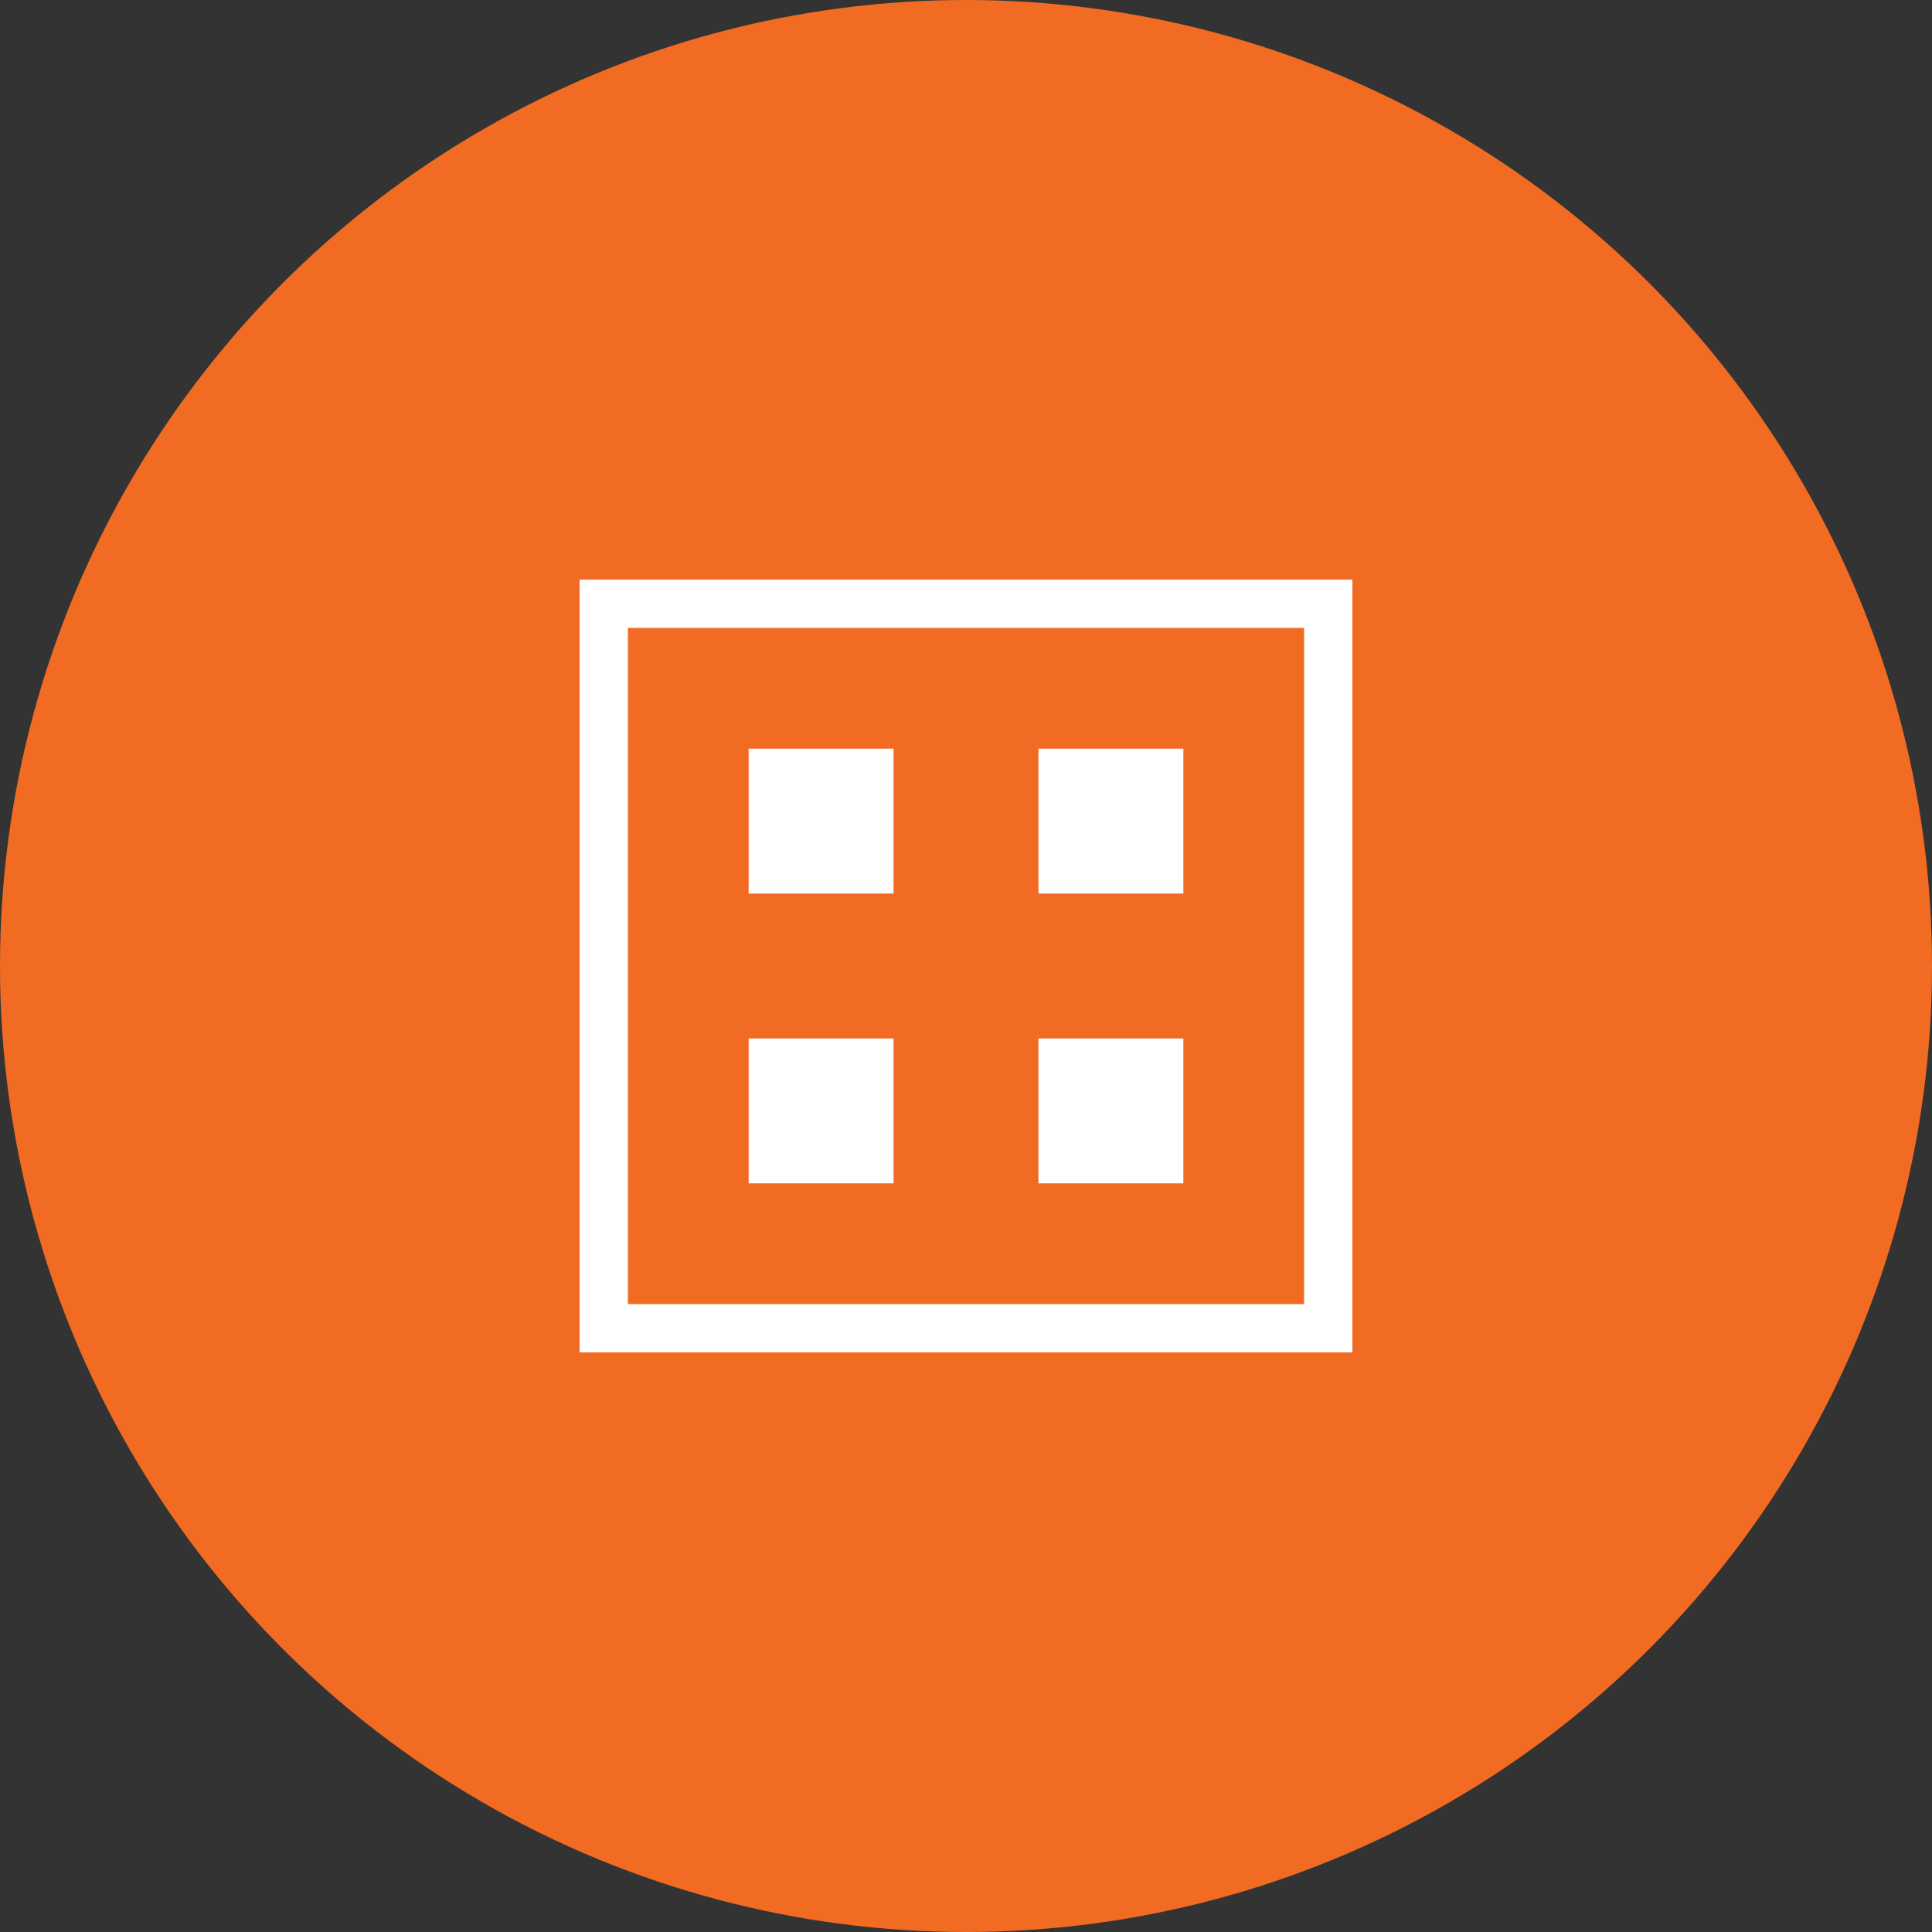 <svg width="50" height="50" viewBox="0 0 50 50" fill="none" xmlns="http://www.w3.org/2000/svg">
<rect x="0" y="0" width="50" height="50" fill="#333333" stroke="none"/>
<circle cx="25" cy="25" r="25" fill="#F16B23"/>
<path d="M15 35V15H35V35H15ZM16.25 33.75H33.75V16.25H16.25V33.75ZM19.375 23.125H23.125V19.375H19.375V23.125ZM26.875 23.125H30.625V19.375H26.875V23.125ZM19.375 30.625H23.125V26.875H19.375V30.625ZM26.875 30.625H30.625V26.875H26.875V30.625Z" fill="white"/>
</svg>

